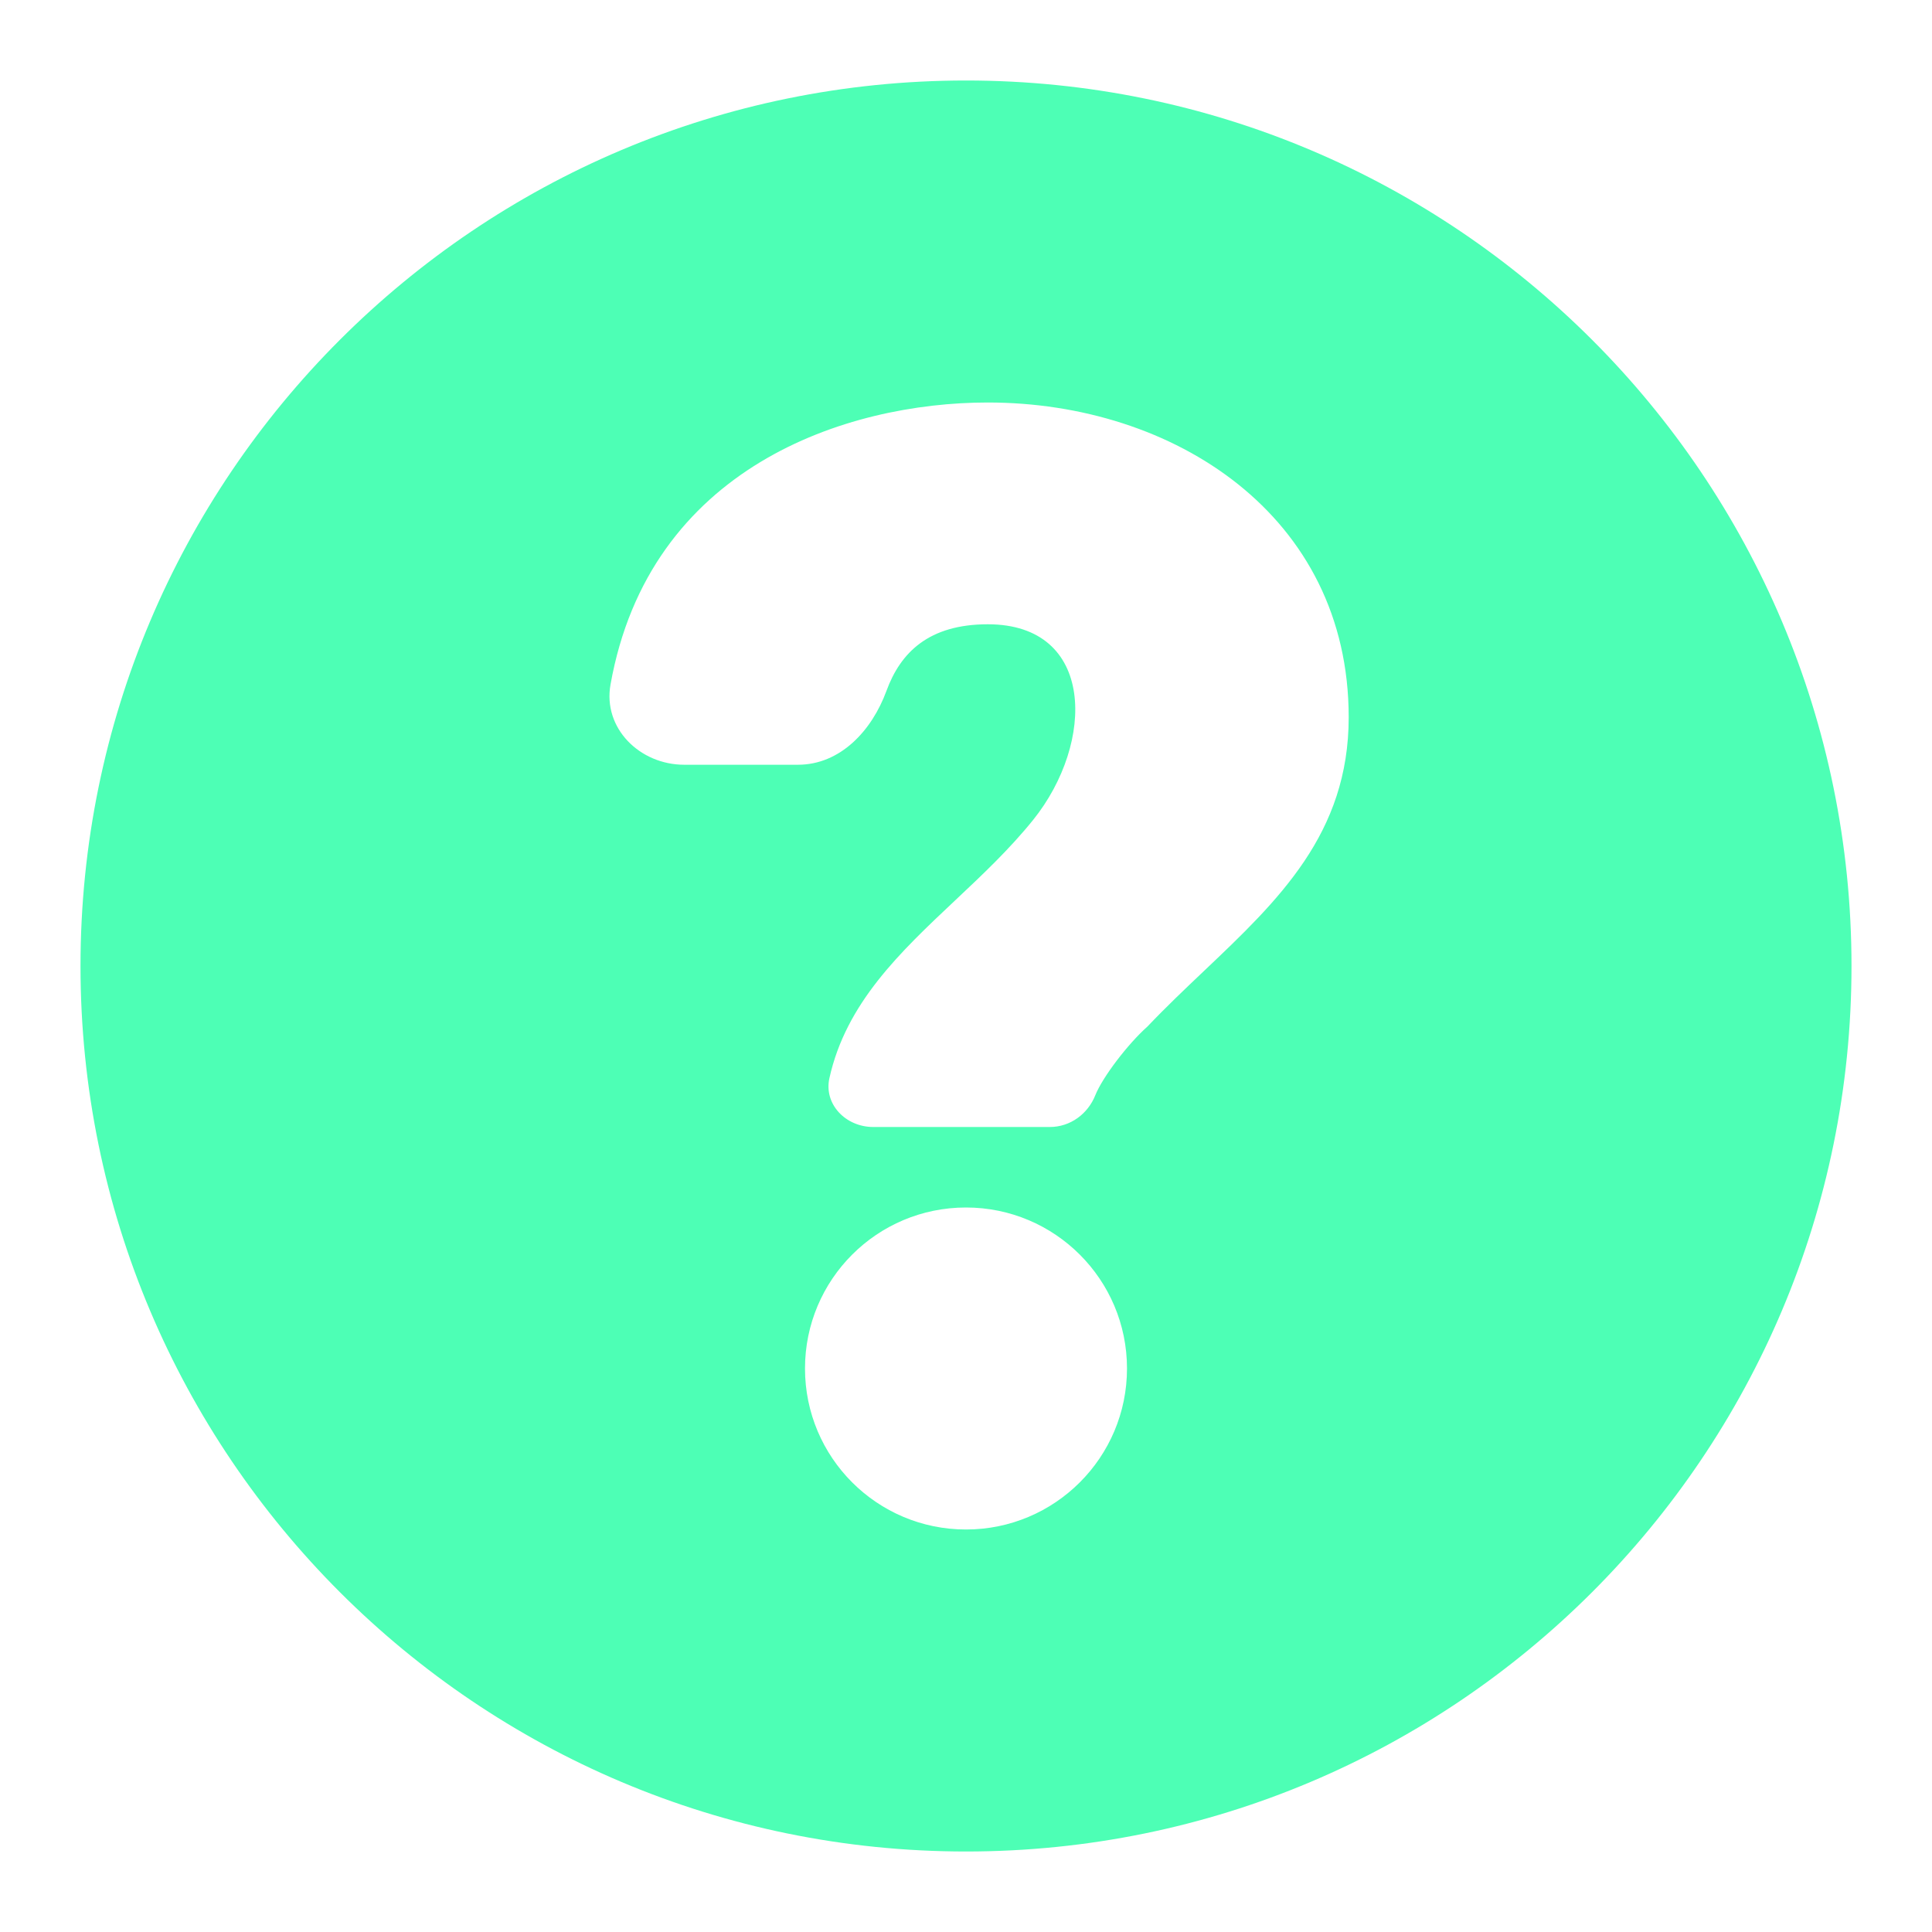 <?xml version="1.0" encoding="utf-8"?><!-- Uploaded to: SVG Repo, www.svgrepo.com, Generator: SVG Repo Mixer Tools -->
<svg width="800px" height="800px" viewBox="0 0 24 24" fill="none" xmlns="http://www.w3.org/2000/svg">
<path fill-rule="evenodd" clip-rule="evenodd" d="M1 12C1 5.925 5.925 1 12 1C18.075 1 23 5.925 23 12C23 18.075 18.075 23 12 23C5.925 23 1 18.075 1 12ZM10.303 13.394C10.232 13.715 10.504 14 10.848 14H13.041C13.298 14 13.515 13.835 13.606 13.606C13.697 13.379 14.012 12.967 14.254 12.752C14.483 12.511 14.721 12.285 14.956 12.062C15.882 11.183 16.754 10.356 16.754 8.91C16.754 6.403 14.582 5 12.271 5C10.504 5 8.064 5.806 7.584 8.504C7.487 9.047 7.948 9.5 8.5 9.5H9.912C10.439 9.5 10.831 9.076 11.012 8.582C11.186 8.106 11.538 7.755 12.271 7.755C13.607 7.755 13.606 9.224 12.835 10.184C12.543 10.547 12.202 10.868 11.865 11.185C11.18 11.83 10.51 12.46 10.303 13.394ZM14 17C14 18.105 13.104 19 12 19C10.895 19 10 18.105 10 17C10 15.895 10.895 15 12 15C13.104 15 14 15.895 14 17Z" fill="#4dffb5"/>
</svg>